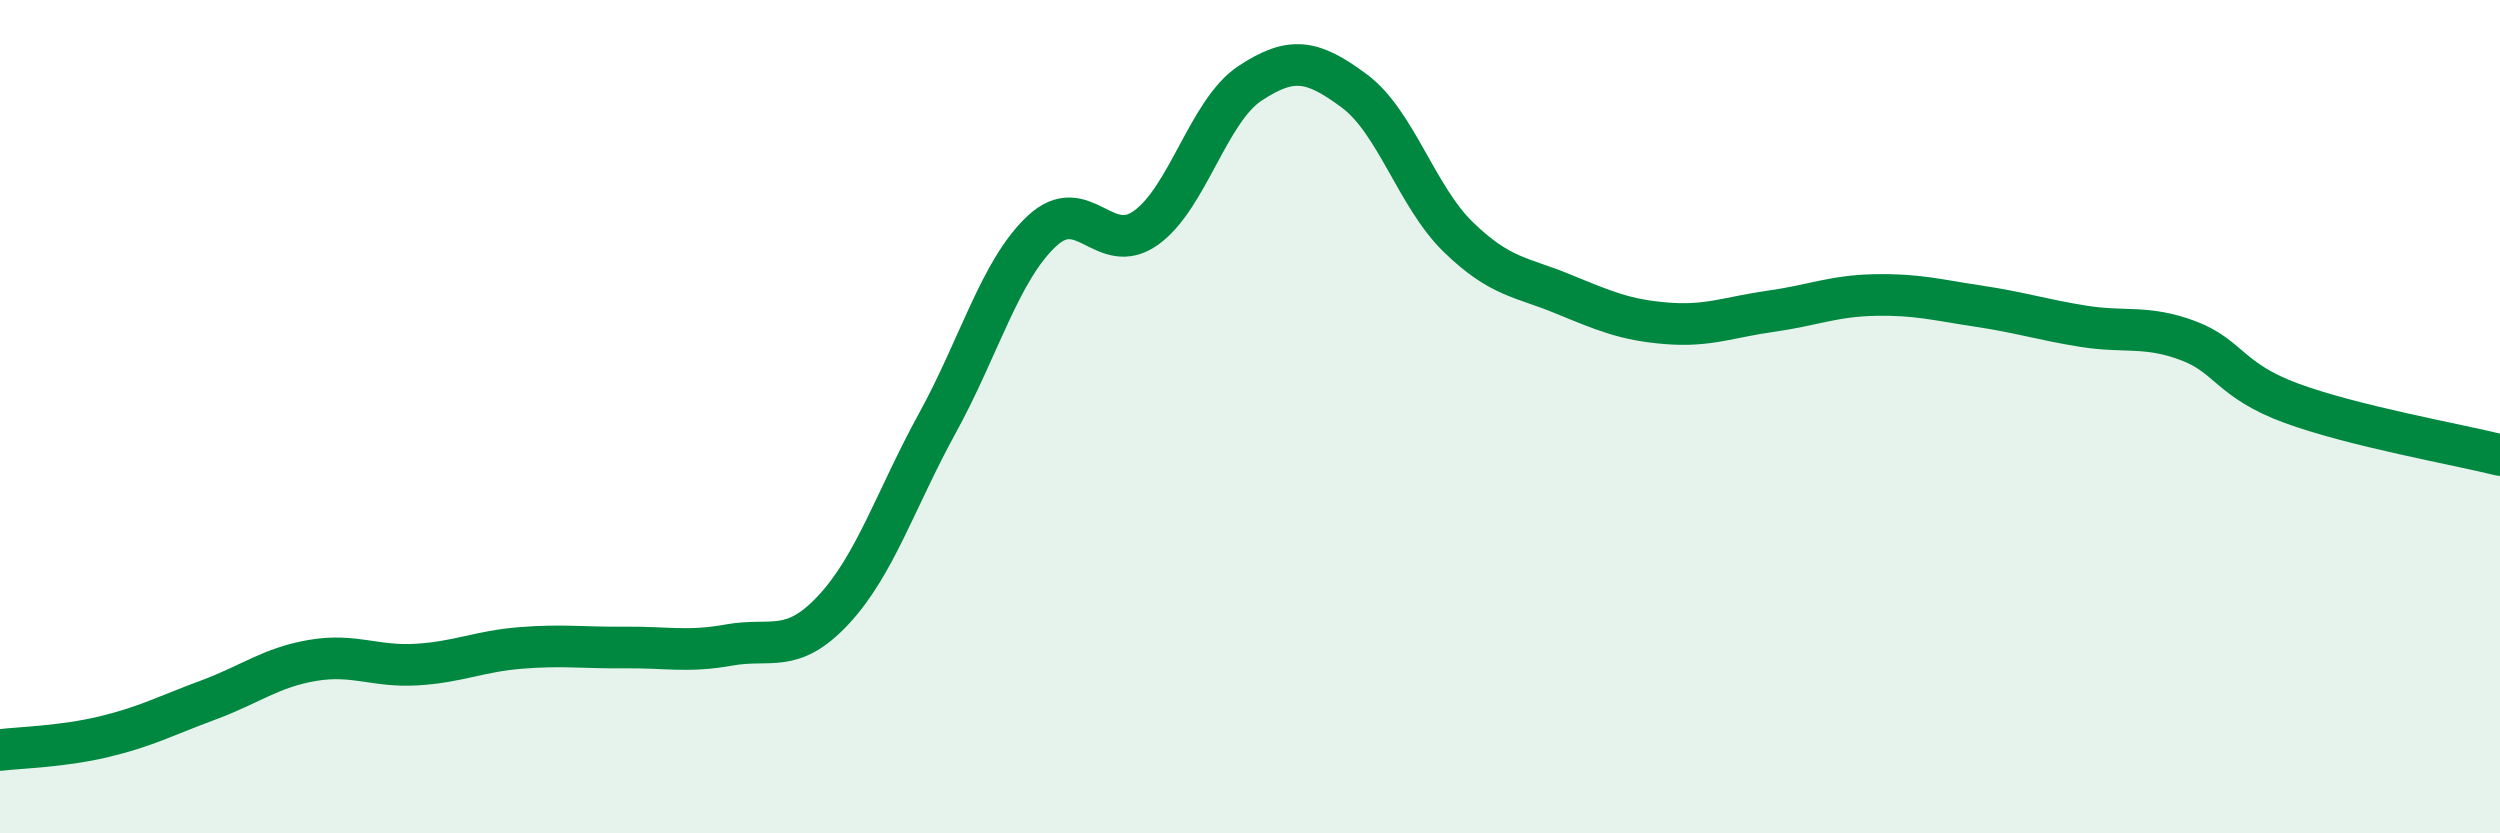 
    <svg width="60" height="20" viewBox="0 0 60 20" xmlns="http://www.w3.org/2000/svg">
      <path
        d="M 0,18 C 0.5,17.94 1.5,17.92 2.5,17.68 C 3.5,17.44 4,17.17 5,16.8 C 6,16.43 6.5,16.02 7.5,15.85 C 8.5,15.68 9,16.01 10,15.95 C 11,15.89 11.5,15.63 12.5,15.55 C 13.5,15.47 14,15.55 15,15.54 C 16,15.53 16.5,15.66 17.5,15.48 C 18.5,15.3 19,15.71 20,14.64 C 21,13.57 21.5,11.97 22.5,10.15 C 23.5,8.33 24,6.49 25,5.55 C 26,4.61 26.5,6.18 27.5,5.47 C 28.5,4.76 29,2.66 30,2 C 31,1.34 31.5,1.44 32.5,2.18 C 33.5,2.92 34,4.72 35,5.69 C 36,6.66 36.5,6.64 37.5,7.05 C 38.5,7.46 39,7.68 40,7.76 C 41,7.84 41.5,7.61 42.5,7.47 C 43.5,7.33 44,7.1 45,7.08 C 46,7.06 46.5,7.2 47.5,7.35 C 48.5,7.5 49,7.67 50,7.83 C 51,7.99 51.5,7.8 52.5,8.17 C 53.5,8.54 53.5,9.13 55,9.68 C 56.5,10.23 59,10.67 60,10.92L60 20L0 20Z"
        fill="#008740"
        opacity="0.1"
        stroke-linecap="round"
        stroke-linejoin="round"
      />
      <path
        d="M 0,18 C 0.5,17.94 1.5,17.92 2.5,17.68 C 3.5,17.44 4,17.17 5,16.8 C 6,16.43 6.5,16.02 7.5,15.85 C 8.5,15.68 9,16.01 10,15.95 C 11,15.89 11.5,15.63 12.5,15.55 C 13.5,15.47 14,15.55 15,15.54 C 16,15.53 16.5,15.66 17.5,15.48 C 18.5,15.3 19,15.71 20,14.64 C 21,13.57 21.5,11.97 22.5,10.15 C 23.5,8.33 24,6.49 25,5.55 C 26,4.61 26.5,6.18 27.5,5.47 C 28.5,4.76 29,2.66 30,2 C 31,1.34 31.5,1.44 32.5,2.18 C 33.5,2.92 34,4.72 35,5.69 C 36,6.66 36.5,6.64 37.5,7.05 C 38.5,7.46 39,7.68 40,7.76 C 41,7.84 41.5,7.61 42.5,7.47 C 43.5,7.33 44,7.1 45,7.08 C 46,7.06 46.5,7.2 47.5,7.35 C 48.5,7.5 49,7.67 50,7.83 C 51,7.99 51.5,7.8 52.5,8.17 C 53.5,8.54 53.5,9.13 55,9.68 C 56.5,10.23 59,10.67 60,10.92"
        stroke="#008740"
        stroke-width="1"
        fill="none"
        stroke-linecap="round"
        stroke-linejoin="round"
      />
    </svg>
  